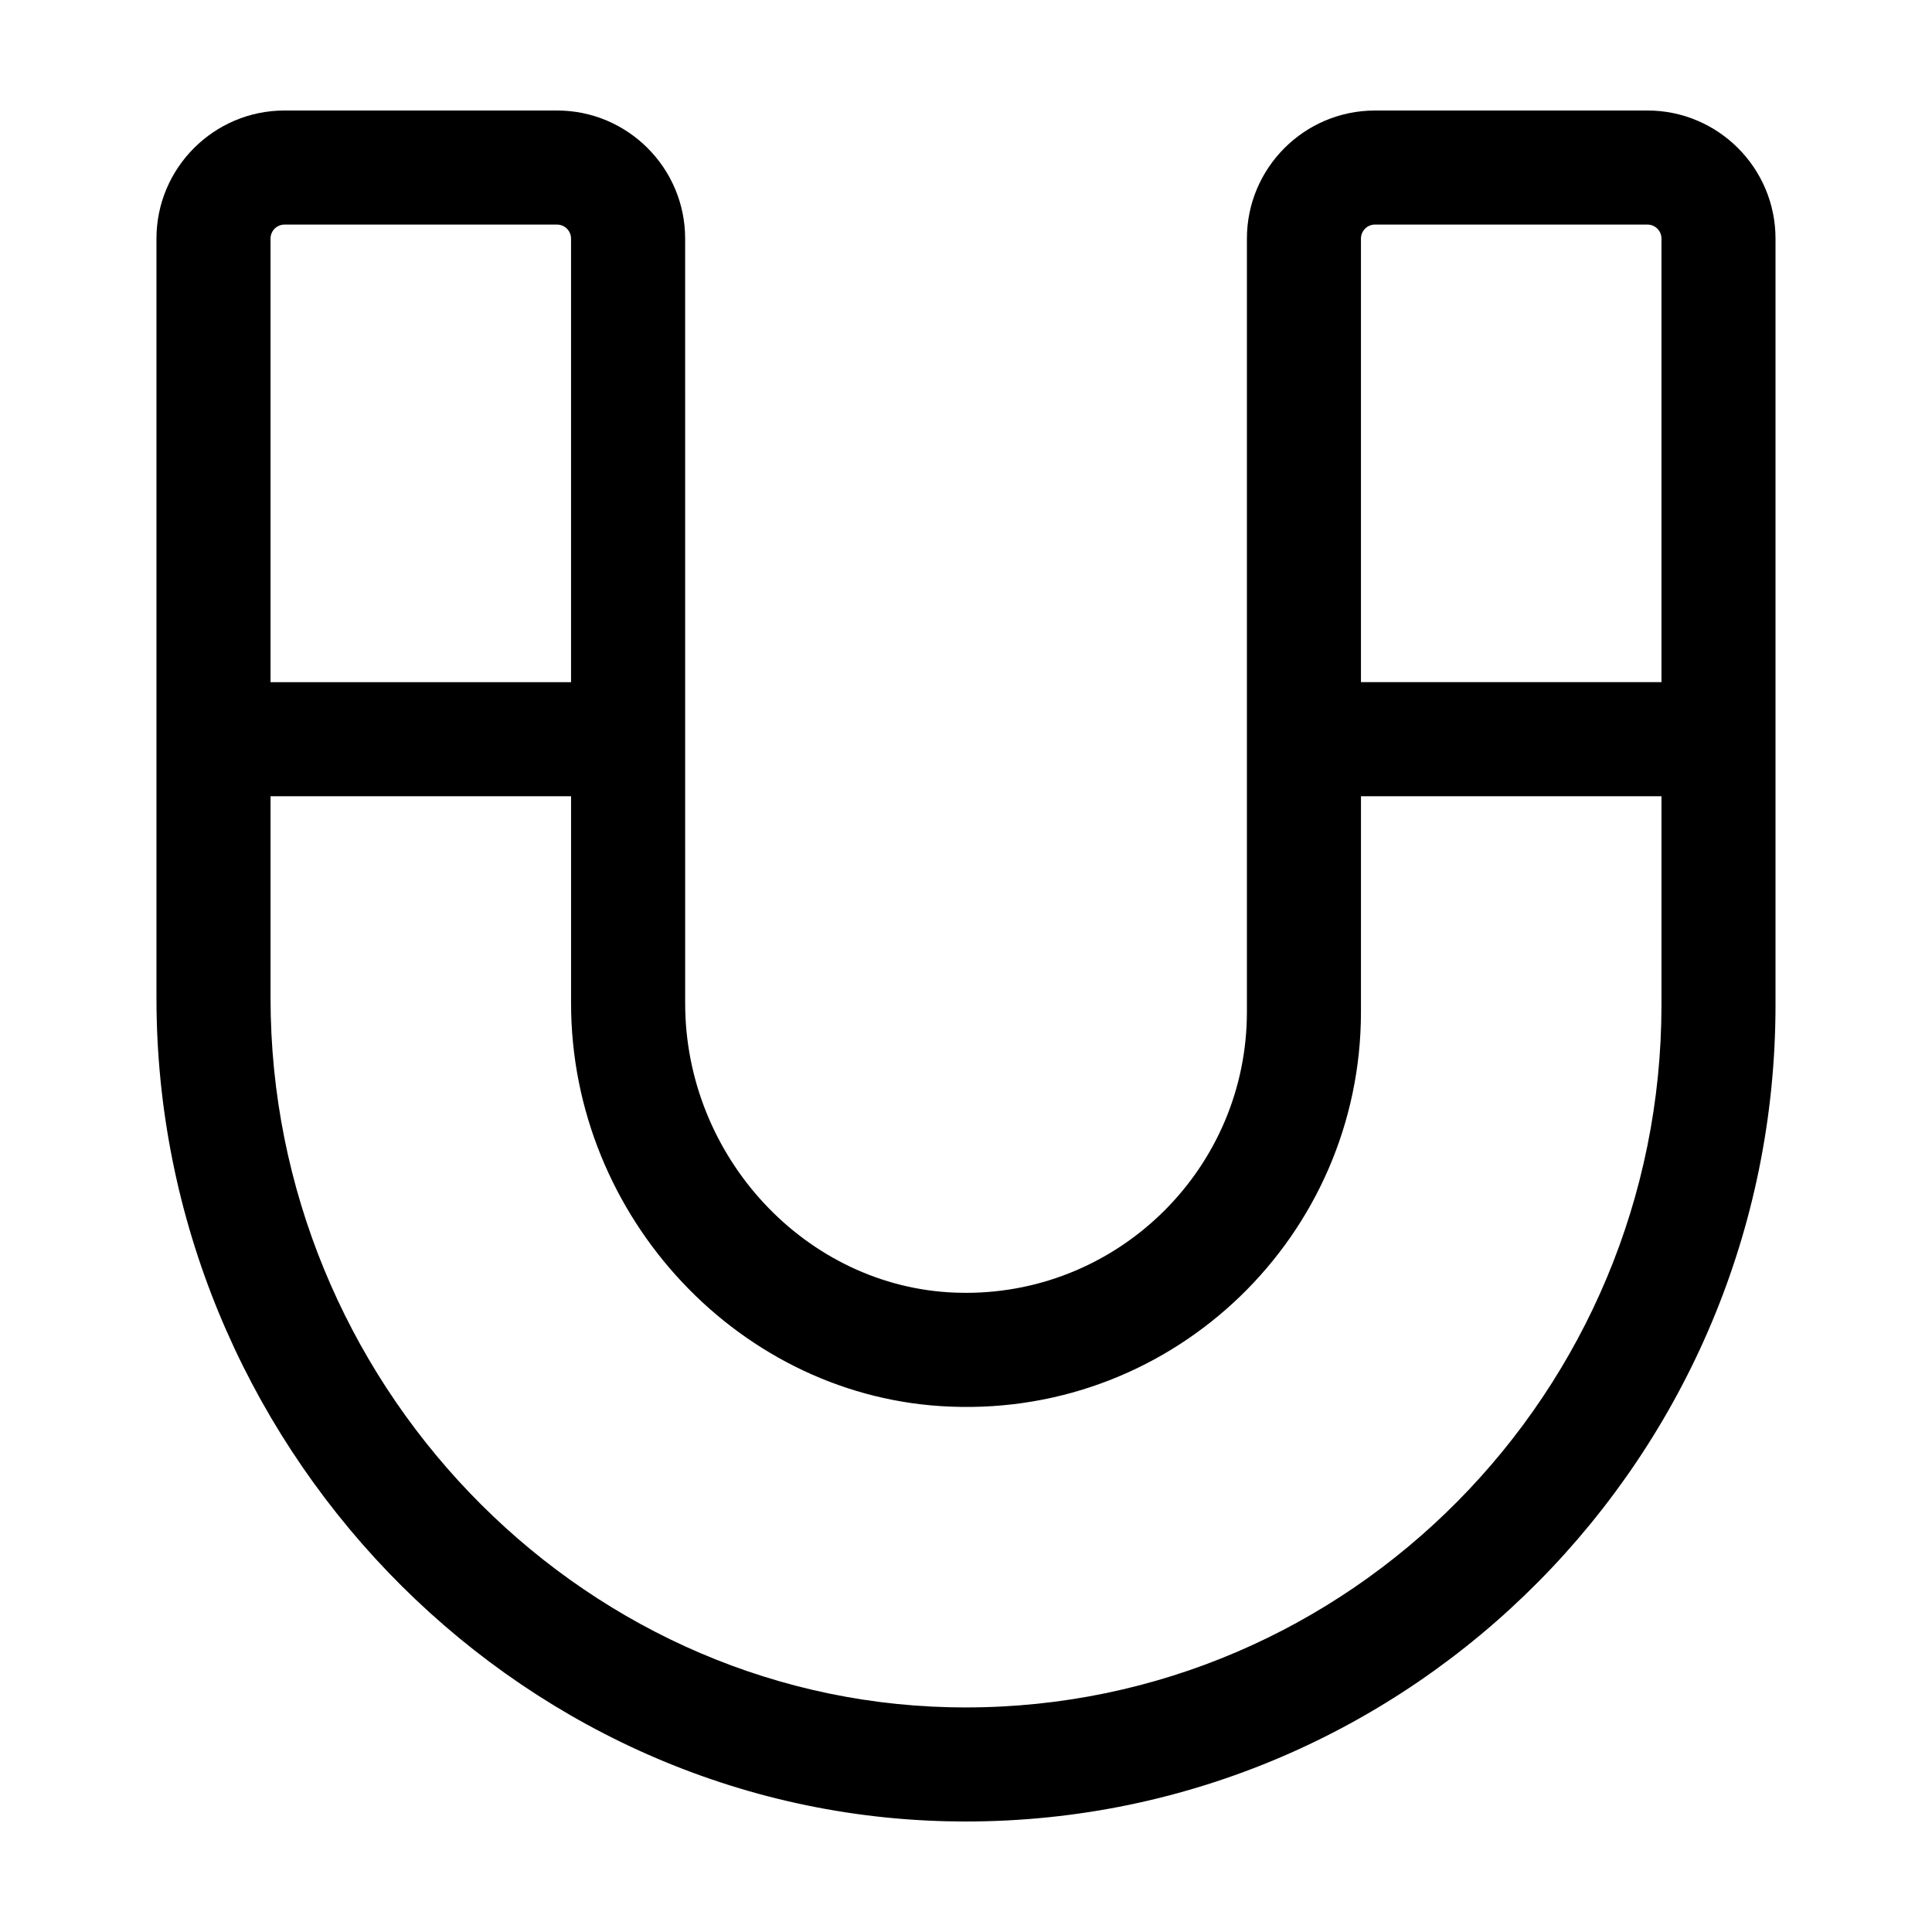 <?xml version="1.0" encoding="UTF-8"?>
<!-- Uploaded to: ICON Repo, www.svgrepo.com, Generator: ICON Repo Mixer Tools -->
<svg fill="#000000" width="800px" height="800px" version="1.1" viewBox="144 144 512 512" xmlns="http://www.w3.org/2000/svg">
 <path d="m580.6 173.29h-72.219c-18.715 0-33.938 15.227-33.938 33.938v204.95c0 41.047-33.391 74.438-74.438 74.438-0.941 0-1.891-0.016-2.875-0.055-39.457-1.484-71.555-35.891-71.555-76.695l-0.004-202.64c-0.004-18.719-15.23-33.941-33.945-33.941h-72.223c-18.715 0-33.938 15.227-33.938 33.938v201.31c0 117.54 93.926 215.39 209.38 218.12 1.496 0.035 2.969 0.055 4.453 0.059h0.691c118.29 0 214.54-97.094 214.54-216.44v-203.05c-0.004-18.719-15.223-33.938-33.938-33.938zm-72.219 30.227h72.223c2.039 0 3.703 1.664 3.703 3.707v117.55h-79.641v-117.55c0-2.047 1.664-3.711 3.715-3.711zm-288.98 0h72.223c2.047 0 3.707 1.668 3.707 3.715v117.55l-79.637-0.004v-117.55c0-2.047 1.664-3.711 3.707-3.711zm180.59 392.97h-0.586c-1.285-0.004-2.57-0.02-3.848-0.051-99.18-2.344-179.86-86.637-179.86-187.9v-53.527h79.641v54.863c0 56.855 45.152 104.81 100.6 106.9 59.691 2.379 108.73-45.535 108.73-104.59l0.004-57.176h79.637v55.27c-0.008 102.68-82.688 186.21-184.32 186.21z"/>
</svg>